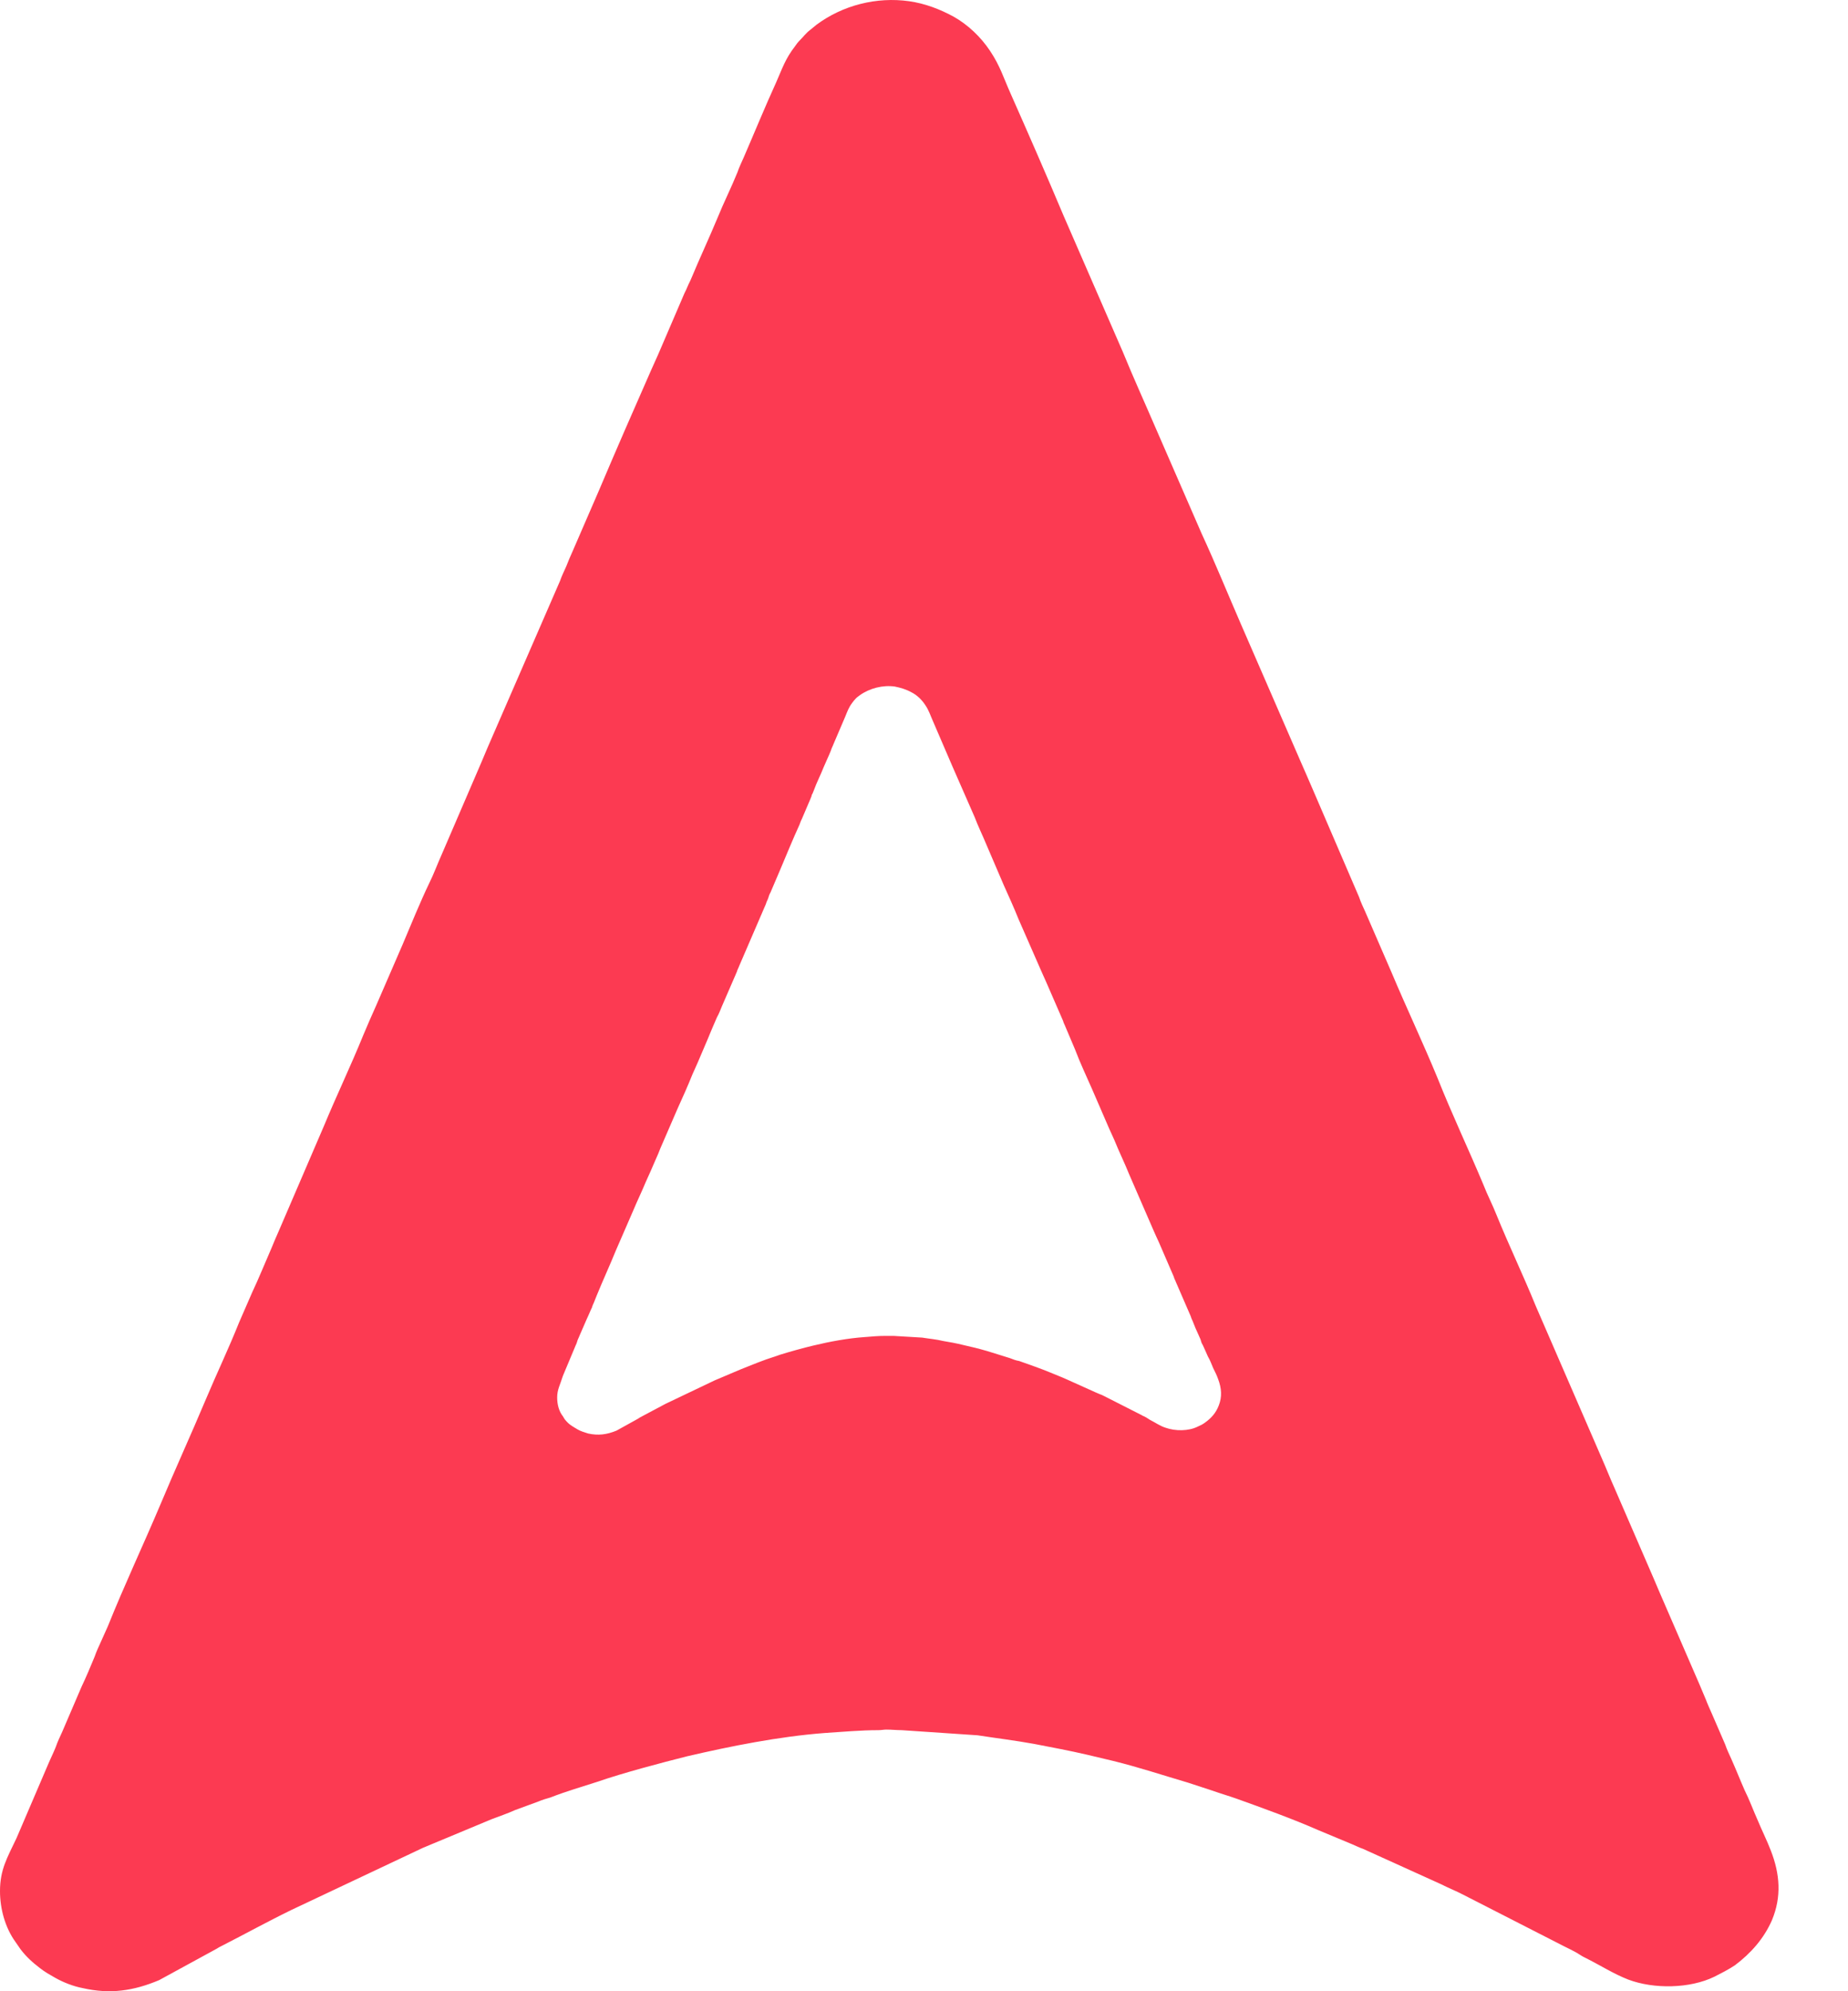 <svg width="26" height="28" viewBox="0 0 26 28" fill="none" xmlns="http://www.w3.org/2000/svg">
<path fill-rule="evenodd" clip-rule="evenodd" d="M0 26.592C0 26.841 0.072 27.105 0.217 27.306L0.289 27.41C0.369 27.515 0.457 27.595 0.562 27.675C0.594 27.699 0.626 27.723 0.666 27.747L0.778 27.812C0.891 27.876 1.035 27.932 1.163 27.956C1.549 28.044 1.878 27.996 2.239 27.844L3.049 27.402C3.073 27.386 3.089 27.378 3.121 27.362C3.45 27.194 3.771 27.017 4.1 26.857L5.954 25.982L6.917 25.581C7.021 25.541 7.141 25.501 7.246 25.453L7.575 25.332C7.631 25.308 7.687 25.292 7.743 25.276C7.968 25.188 8.192 25.124 8.417 25.051C8.762 24.931 9.308 24.787 9.661 24.698C10.279 24.554 10.961 24.418 11.602 24.369C11.851 24.353 12.108 24.329 12.357 24.329C12.405 24.329 12.429 24.321 12.469 24.321C12.549 24.321 12.605 24.329 12.686 24.329L13.753 24.401C14.018 24.442 14.283 24.474 14.547 24.522C14.796 24.57 15.053 24.618 15.293 24.674L15.663 24.762C16.024 24.851 16.361 24.963 16.714 25.067L17.059 25.18C17.171 25.22 17.283 25.252 17.396 25.292C17.757 25.421 18.198 25.581 18.543 25.733L19.025 25.934C19.081 25.958 19.129 25.982 19.177 25.998L20.276 26.496C20.325 26.52 20.373 26.544 20.429 26.568C20.485 26.592 20.533 26.616 20.581 26.64L22.009 27.37C22.042 27.386 22.058 27.394 22.09 27.41C22.138 27.434 22.186 27.459 22.234 27.491C22.258 27.507 22.274 27.515 22.306 27.531C22.515 27.635 22.7 27.755 22.908 27.836C23.269 27.972 23.775 27.964 24.12 27.796C24.216 27.747 24.312 27.699 24.409 27.635C24.633 27.467 24.818 27.258 24.93 27.001C25.067 26.672 25.043 26.351 24.914 26.022C24.866 25.894 24.786 25.733 24.73 25.597C24.665 25.453 24.617 25.316 24.545 25.172C24.481 25.027 24.425 24.883 24.36 24.738C24.328 24.666 24.296 24.602 24.272 24.53L24.088 24.105C24.056 24.032 24.023 23.96 23.999 23.896C23.967 23.824 23.943 23.759 23.911 23.687L23.358 22.412C23.325 22.339 23.301 22.275 23.269 22.203L22.716 20.927C22.651 20.783 22.595 20.638 22.531 20.494L21.608 18.367C21.432 17.934 21.231 17.517 21.055 17.084C20.998 16.939 20.926 16.803 20.87 16.658C20.662 16.161 20.429 15.671 20.228 15.166C20.02 14.661 19.787 14.171 19.578 13.674L19.209 12.823C19.177 12.751 19.145 12.687 19.121 12.614L18.479 11.122C18.415 10.977 18.359 10.841 18.294 10.697L17.46 8.779C17.275 8.354 17.099 7.92 16.906 7.503L16.256 6.011C16.104 5.658 15.943 5.305 15.799 4.952L14.964 3.034C14.724 2.464 14.475 1.895 14.226 1.333C14.114 1.084 14.074 0.932 13.929 0.715C13.801 0.522 13.617 0.346 13.416 0.234C13.223 0.129 13.015 0.049 12.79 0.017C12.333 -0.047 11.859 0.073 11.49 0.346C11.458 0.37 11.434 0.394 11.402 0.418C11.338 0.466 11.306 0.514 11.249 0.571C11.225 0.595 11.201 0.627 11.185 0.651C11.049 0.827 11.009 0.956 10.921 1.156C10.76 1.509 10.616 1.862 10.463 2.215C10.431 2.288 10.399 2.352 10.375 2.424C10.287 2.641 10.182 2.849 10.094 3.066C9.974 3.355 9.845 3.628 9.725 3.917C9.709 3.957 9.693 3.981 9.677 4.021C9.661 4.061 9.645 4.093 9.629 4.125C9.613 4.165 9.597 4.197 9.581 4.237L9.26 4.984C9.227 5.056 9.195 5.128 9.163 5.2C8.915 5.762 8.666 6.332 8.425 6.901L8.056 7.752C8.024 7.824 7.992 7.896 7.968 7.961C7.936 8.033 7.904 8.097 7.879 8.169L6.86 10.512C6.828 10.584 6.804 10.649 6.772 10.721L6.219 12.005C6.154 12.149 6.106 12.285 6.034 12.43C5.922 12.662 5.769 13.032 5.665 13.28L5.296 14.131C5.232 14.275 5.167 14.42 5.111 14.556C4.935 14.989 4.734 15.407 4.558 15.832L3.916 17.324C3.884 17.397 3.852 17.469 3.827 17.533C3.739 17.734 3.635 17.99 3.547 18.175L3.362 18.6C3.218 18.961 3.049 19.314 2.897 19.675C2.688 20.173 2.463 20.662 2.255 21.16C2.014 21.73 1.749 22.291 1.517 22.869C1.484 22.941 1.452 23.013 1.42 23.085C1.388 23.158 1.356 23.222 1.332 23.294C1.276 23.43 1.212 23.583 1.147 23.719L0.875 24.353C0.843 24.425 0.81 24.49 0.786 24.562C0.754 24.642 0.722 24.706 0.69 24.779L0.233 25.846C0.104 26.119 0 26.287 0 26.592ZM7.839 19.651C7.839 19.748 7.863 19.844 7.92 19.916L7.944 19.956C7.976 19.996 8.008 20.028 8.048 20.052C8.064 20.061 8.072 20.069 8.088 20.077L8.128 20.101C8.168 20.125 8.224 20.141 8.273 20.157C8.417 20.189 8.537 20.173 8.674 20.117L8.979 19.948C8.987 19.94 8.995 19.94 9.003 19.932C9.123 19.868 9.243 19.804 9.364 19.74L10.054 19.411L10.415 19.258C10.455 19.242 10.495 19.226 10.535 19.21L10.656 19.162C10.68 19.154 10.696 19.146 10.72 19.138C10.8 19.106 10.888 19.082 10.977 19.049C11.105 19.009 11.306 18.953 11.442 18.921C11.675 18.865 11.931 18.817 12.172 18.801C12.268 18.793 12.357 18.785 12.453 18.785H12.573L12.975 18.809C13.071 18.825 13.175 18.833 13.271 18.857C13.368 18.873 13.456 18.889 13.552 18.913L13.689 18.945C13.825 18.977 13.954 19.017 14.082 19.058L14.21 19.098C14.25 19.114 14.29 19.13 14.339 19.138C14.475 19.186 14.636 19.242 14.772 19.298L14.948 19.37C14.964 19.378 14.989 19.387 15.005 19.395L15.414 19.579C15.43 19.587 15.454 19.595 15.47 19.603C15.494 19.611 15.51 19.619 15.526 19.627L16.064 19.9C16.072 19.908 16.08 19.908 16.096 19.916C16.112 19.924 16.128 19.932 16.152 19.948C16.16 19.956 16.168 19.956 16.176 19.964C16.256 20.004 16.32 20.052 16.401 20.077C16.537 20.125 16.722 20.125 16.85 20.061C16.89 20.044 16.922 20.028 16.954 20.004C17.043 19.94 17.107 19.868 17.147 19.764C17.195 19.643 17.187 19.523 17.139 19.395C17.123 19.346 17.091 19.282 17.067 19.234C17.043 19.178 17.027 19.13 16.994 19.074C16.971 19.017 16.946 18.969 16.922 18.913C16.906 18.889 16.898 18.865 16.89 18.833L16.818 18.672C16.81 18.648 16.794 18.616 16.786 18.592C16.778 18.568 16.762 18.544 16.754 18.512L16.545 18.03C16.537 18.006 16.521 17.982 16.513 17.95L16.305 17.469C16.28 17.413 16.256 17.364 16.232 17.308L15.887 16.514C15.823 16.354 15.743 16.193 15.679 16.033C15.655 15.976 15.63 15.928 15.606 15.872C15.526 15.688 15.446 15.503 15.366 15.318C15.286 15.134 15.197 14.949 15.125 14.757L14.989 14.436C14.981 14.412 14.964 14.388 14.957 14.356L14.716 13.802C14.692 13.746 14.668 13.698 14.644 13.641L14.331 12.927C14.267 12.767 14.194 12.606 14.122 12.446L13.881 11.884C13.825 11.748 13.761 11.619 13.713 11.491L13.4 10.777C13.312 10.568 13.215 10.352 13.127 10.143C13.087 10.055 13.071 9.991 13.015 9.91C12.967 9.838 12.902 9.774 12.822 9.734C12.75 9.694 12.67 9.67 12.589 9.654C12.421 9.63 12.236 9.678 12.1 9.774C12.092 9.782 12.076 9.79 12.068 9.798C12.044 9.814 12.036 9.83 12.012 9.854C12.004 9.862 11.996 9.878 11.988 9.886C11.94 9.95 11.924 9.999 11.891 10.079C11.835 10.207 11.779 10.344 11.723 10.472C11.715 10.496 11.699 10.52 11.691 10.552C11.659 10.633 11.619 10.713 11.586 10.793C11.546 10.897 11.49 11.002 11.45 11.114C11.442 11.13 11.442 11.138 11.434 11.154C11.426 11.17 11.418 11.178 11.418 11.194C11.41 11.21 11.41 11.218 11.402 11.234L11.282 11.515C11.265 11.547 11.258 11.571 11.249 11.595C11.153 11.804 11.065 12.021 10.977 12.229L10.84 12.55C10.824 12.574 10.816 12.606 10.808 12.63C10.8 12.655 10.784 12.679 10.776 12.711L10.399 13.585C10.391 13.609 10.375 13.633 10.367 13.665L10.158 14.147C10.134 14.203 10.118 14.251 10.086 14.307C10.046 14.396 9.99 14.532 9.95 14.628L9.813 14.949C9.789 15.005 9.765 15.054 9.741 15.11C9.677 15.27 9.605 15.431 9.532 15.591L9.292 16.145C9.284 16.169 9.268 16.201 9.26 16.225C9.227 16.297 9.187 16.394 9.155 16.466L9.083 16.626C9.027 16.763 8.963 16.891 8.907 17.027C8.826 17.212 8.746 17.397 8.666 17.581C8.578 17.798 8.481 18.006 8.393 18.223C8.385 18.247 8.369 18.279 8.361 18.303C8.353 18.327 8.337 18.351 8.329 18.384C8.305 18.432 8.281 18.496 8.257 18.544L8.152 18.785C8.144 18.809 8.128 18.833 8.12 18.865C8.112 18.897 8.096 18.921 8.088 18.945L7.92 19.346C7.88 19.475 7.839 19.539 7.839 19.651H7.839Z" fill="#FC3A52"/>
</svg>
